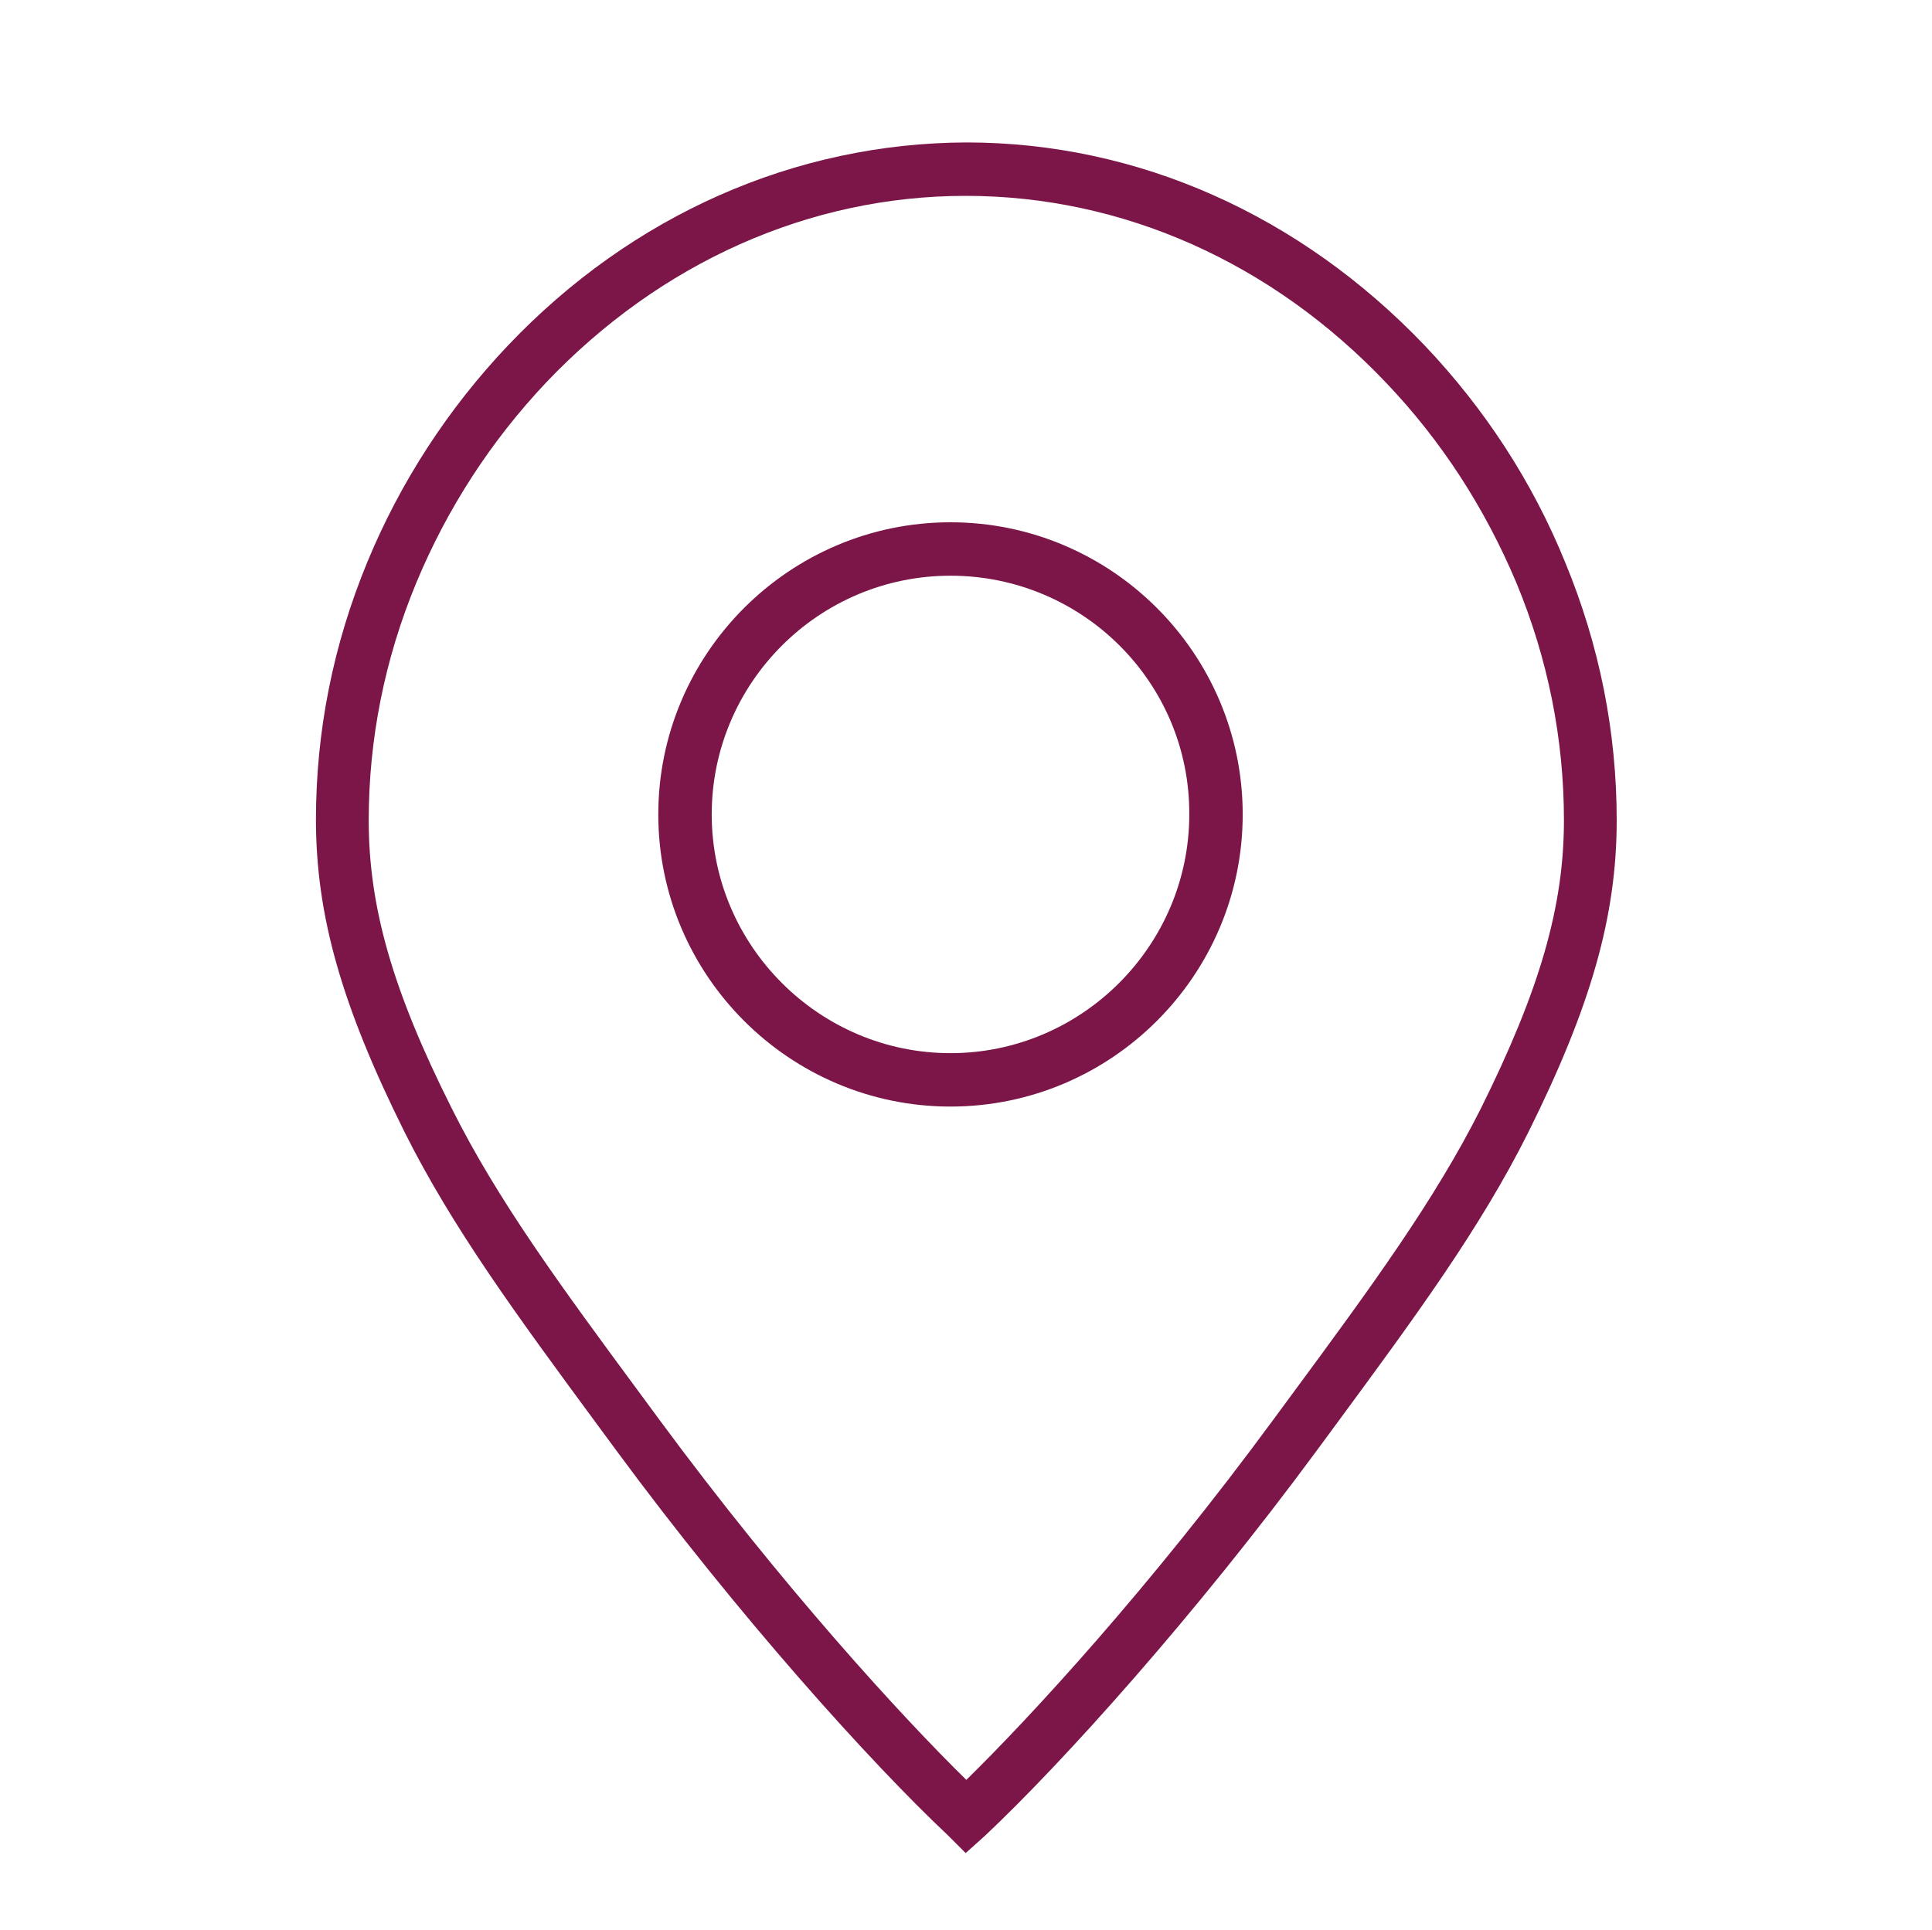 <?xml version="1.0" encoding="utf-8"?>
<!-- Generator: Adobe Illustrator 27.7.0, SVG Export Plug-In . SVG Version: 6.00 Build 0)  -->
<svg version="1.1" id="Layer_1" xmlns="http://www.w3.org/2000/svg" xmlns:xlink="http://www.w3.org/1999/xlink" x="0px" y="0px"
	 viewBox="0 0 292.9 292.7" style="enable-background:new 0 0 292.9 292.7;" xml:space="preserve">
<style type="text/css">
	.st0{fill:#7C1649;}
</style>
<g>
	<path class="st0" d="M146.4,281l-2.7-2.7c-11.7-11-31.8-33.3-50.3-58.4l-2.8-3.8c-12.3-16.7-22-29.9-29.3-44.5
		c-9.5-19.1-13.4-32.8-13.4-47.3c0-13.4,2.6-26.5,7.8-39.1C60.7,73.1,67.9,62,77,52.4c18.8-19.8,43.5-30.7,69.5-30.8
		c26,0,50.6,11,69.5,30.8c9.1,9.6,16.3,20.6,21.3,32.9l0,0c5.2,12.6,7.8,25.7,7.8,39.1c0,14.5-3.9,28.2-13.4,47.3
		c-7.3,14.6-17,27.8-29.3,44.5l-2.8,3.8c-18.5,25.1-38.6,47.4-50.3,58.4L146.4,281L146.4,281L146.4,281z M146.4,29.7
		c-23.7,0-46.3,10.1-63.6,28.3c-8.4,8.9-15,19.1-19.7,30.4c-4.8,11.6-7.2,23.7-7.2,36c0,13.1,3.6,25.8,12.6,43.7
		c7,14,16.5,26.9,28.6,43.3l2.8,3.8c18.8,25.5,37,45.3,46.6,54.7c9.6-9.4,27.8-29.1,46.6-54.7l2.8-3.8
		c12.1-16.4,21.6-29.4,28.6-43.3c8.9-17.9,12.6-30.6,12.6-43.7c0-12.3-2.4-24.4-7.2-36l0,0C225.1,77,218.5,66.8,210.1,58
		C192.8,39.8,170.2,29.7,146.4,29.7z"/>
</g>
<g id="Ellipse_7_00000157279033849500250950000010703311378344031669_">
	<path class="st0" d="M144.1,167.8c-24.4,0-44.3-19.9-44.3-44.3s19.9-44.3,44.3-44.3s44.3,19.9,44.3,44.3S168.5,167.8,144.1,167.8z
		 M144.1,87.3c-20,0-36.2,16.3-36.2,36.2s16.3,36.2,36.2,36.2s36.2-16.3,36.2-36.2C180.4,103.5,164.1,87.3,144.1,87.3z"/>
</g>
</svg>
